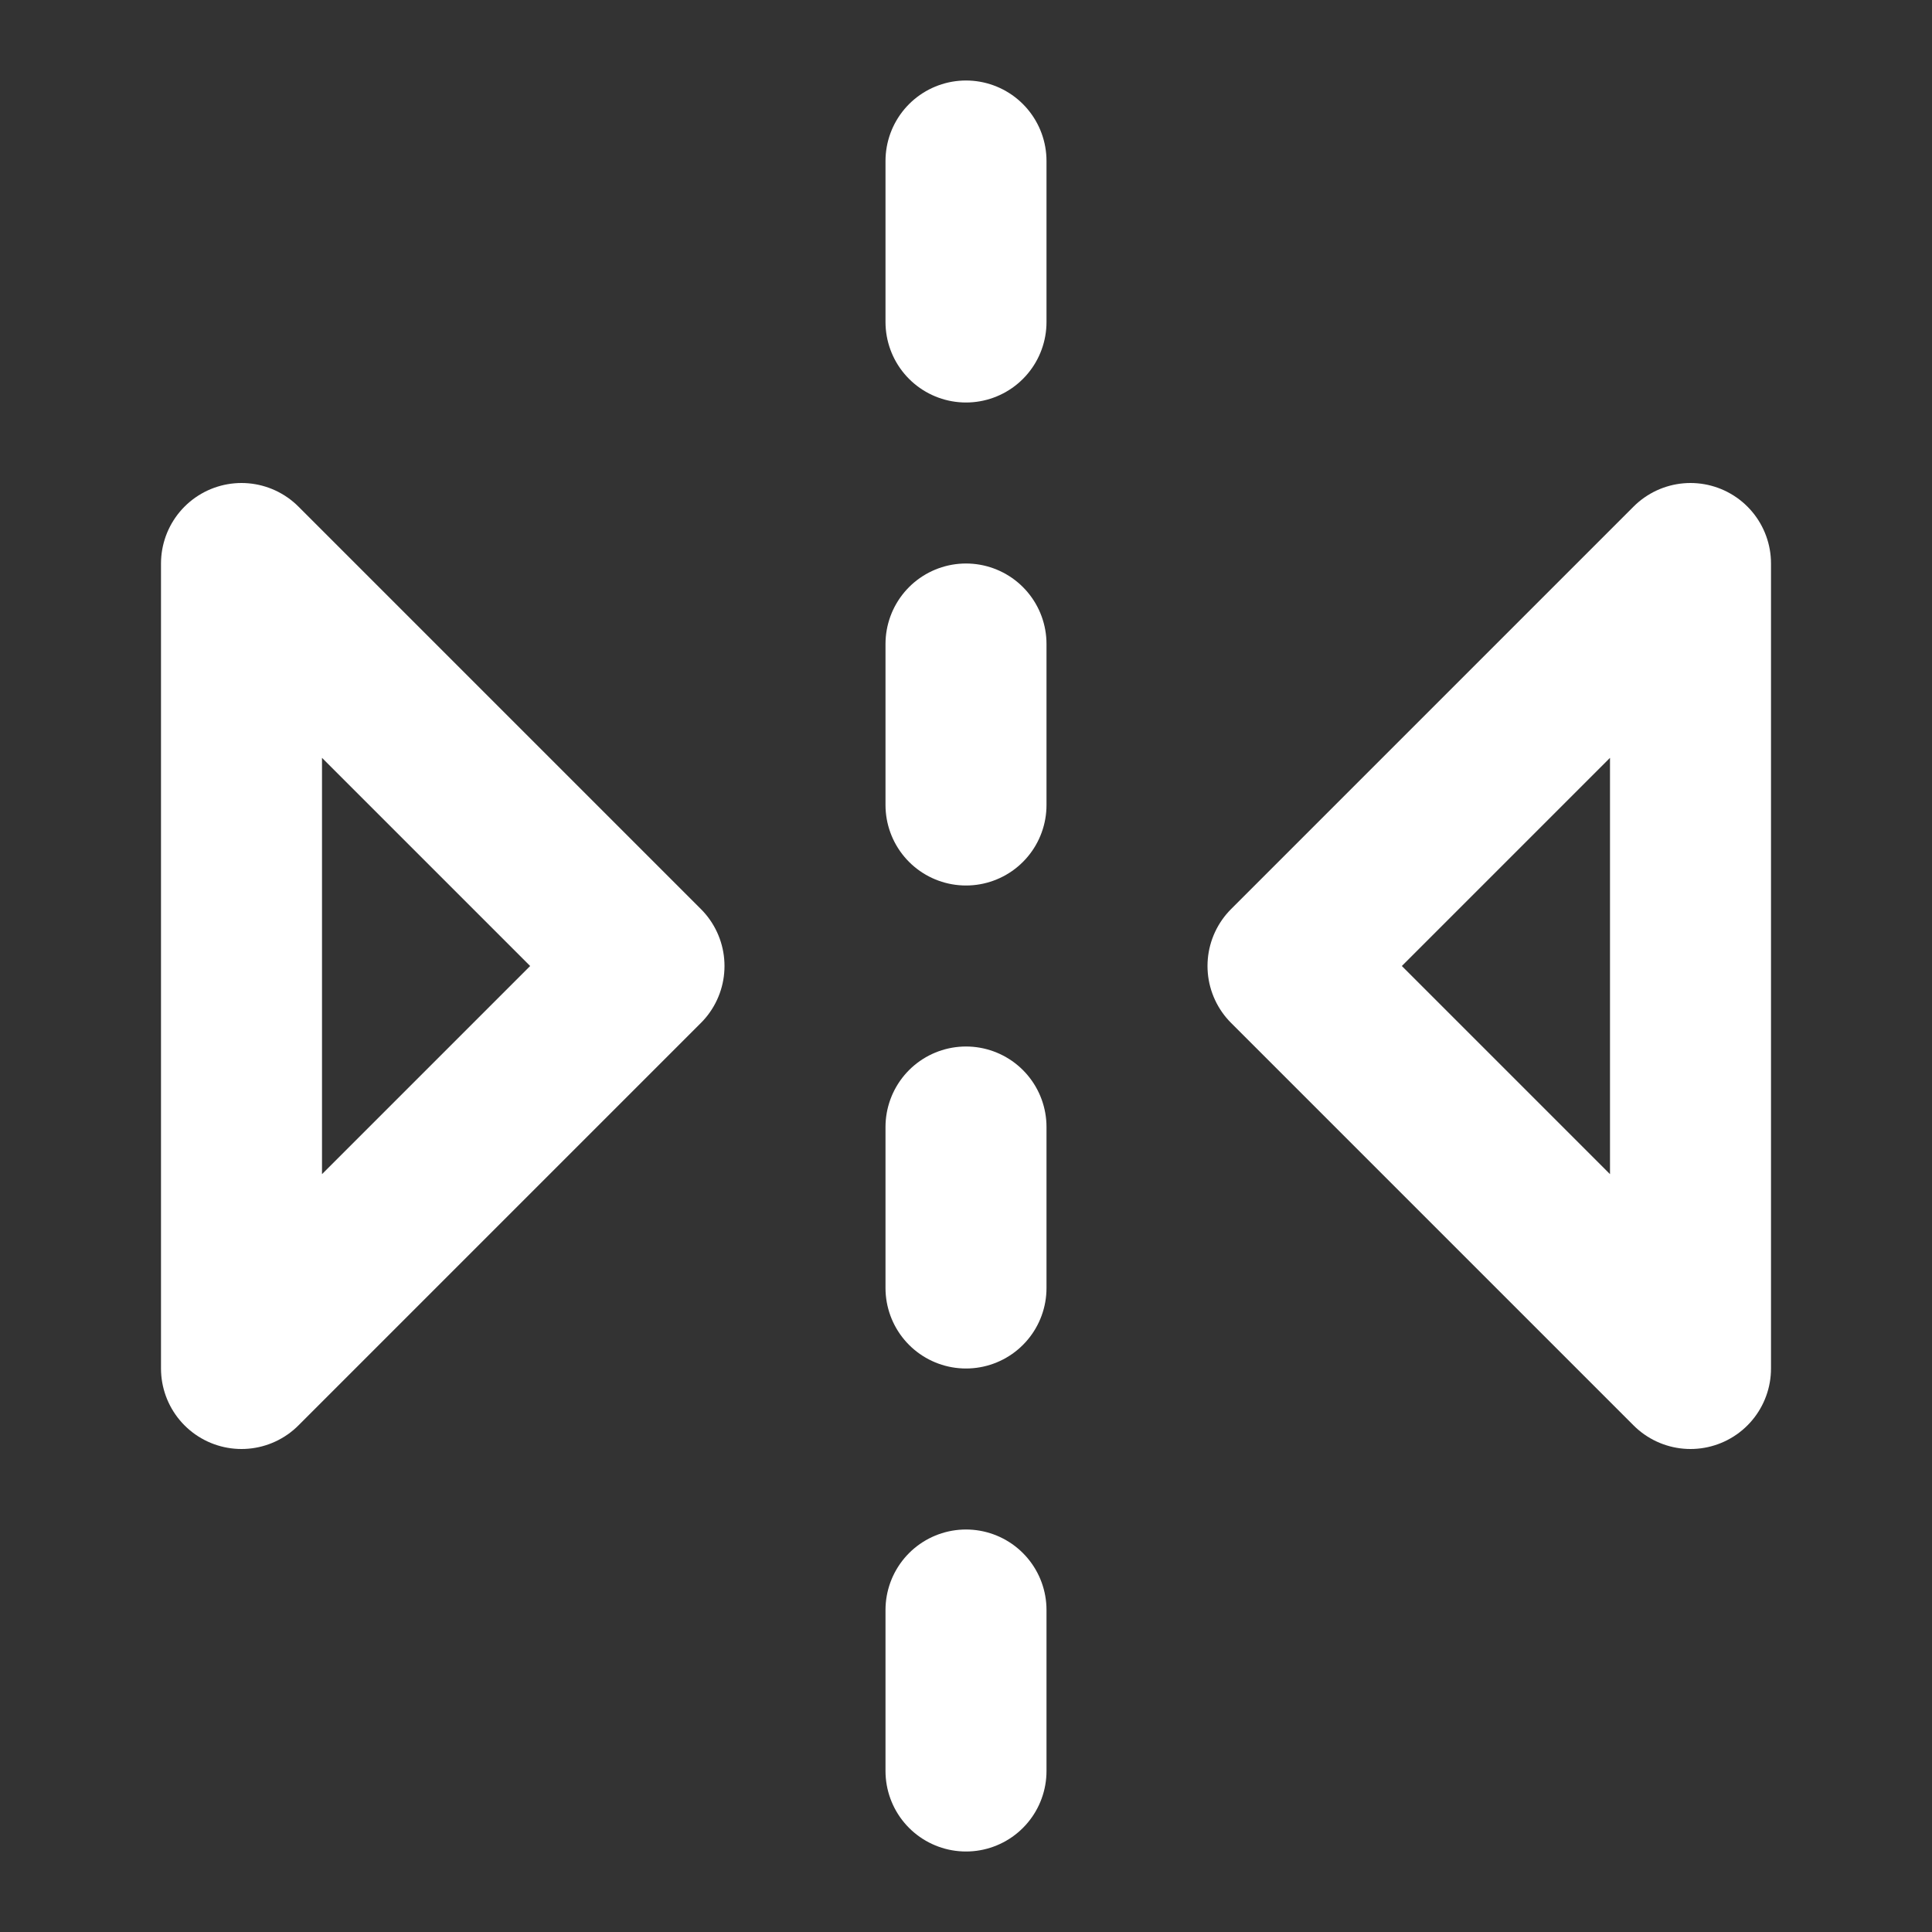<svg xmlns="http://www.w3.org/2000/svg" width="24" height="24" viewBox="0 0 24 24" fill="none" stroke="#ffffff" stroke-width="2" stroke-linecap="round" stroke-linejoin="round">
  <rect x="0" y="0" width="24" height="24" fill="#333333" stroke="none"/>
  <path d="m3 7 5 5-5 5V7"></path>
  <path d="m21 7-5 5 5 5V7"></path>
  <path d="M12 20v2"></path>
  <path d="M12 14v2"></path>
  <path d="M12 8v2"></path>
  <path d="M12 2v2"></path>

</svg>